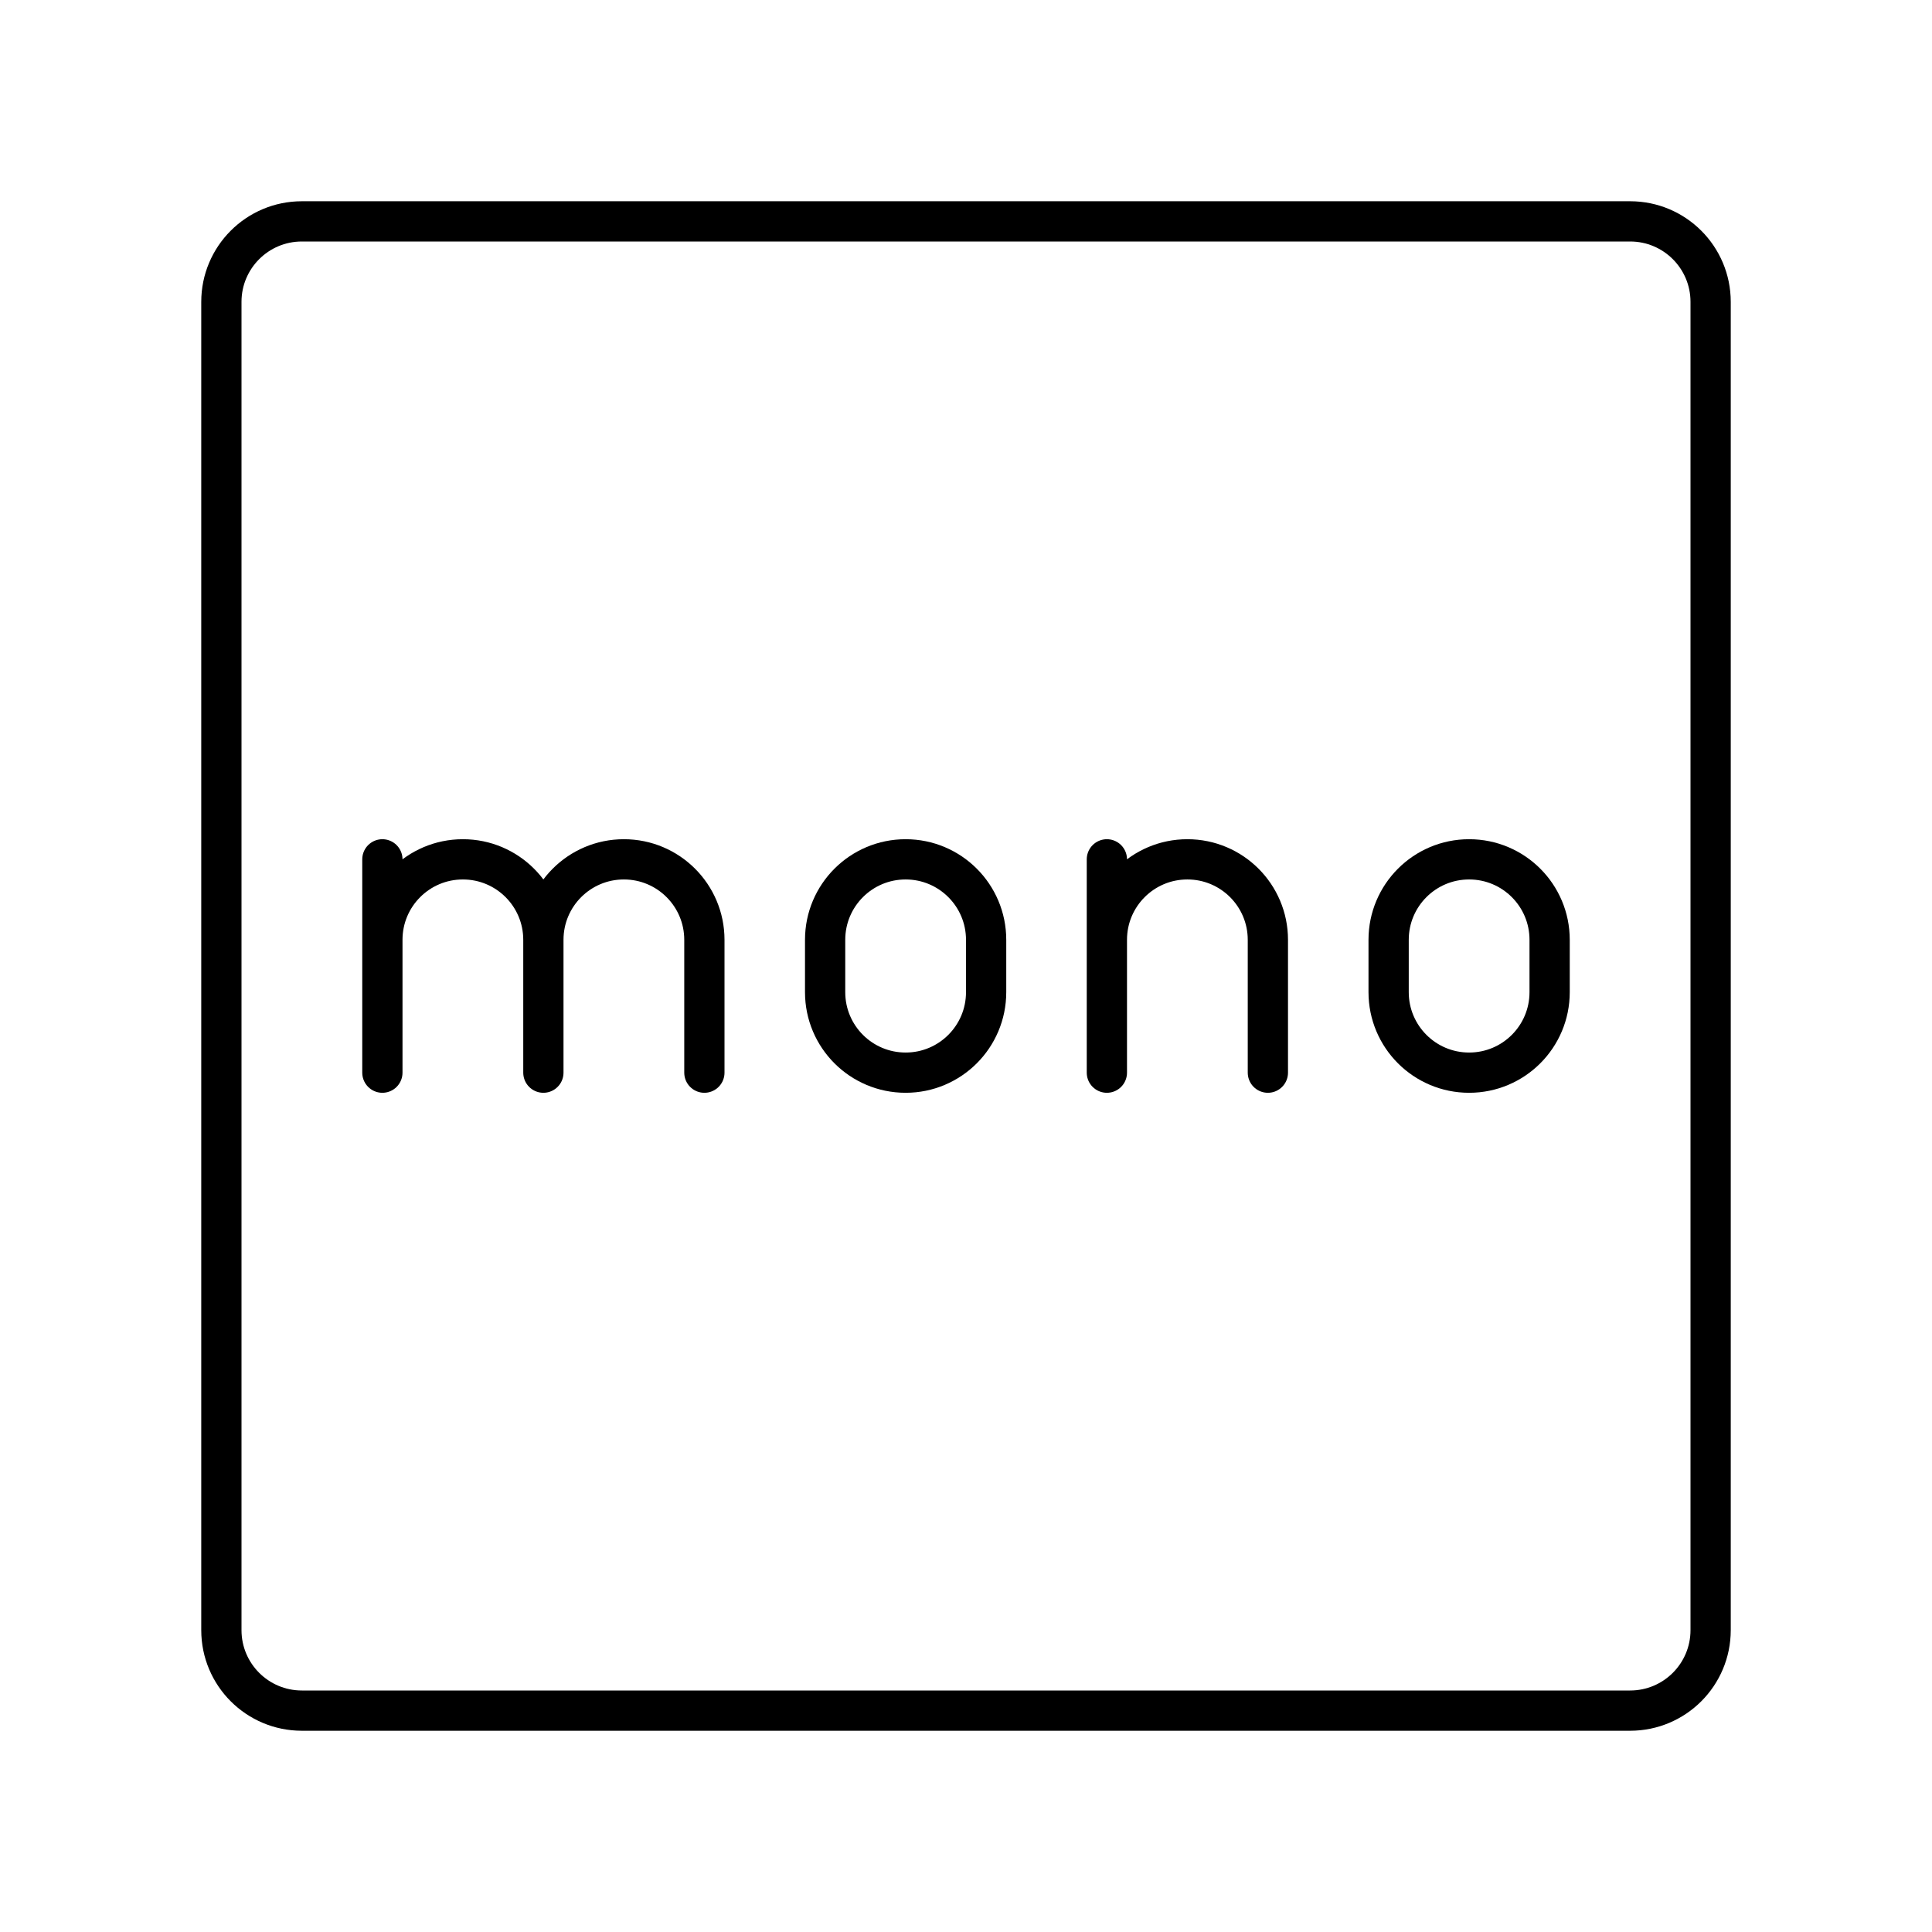 <?xml version="1.0" encoding="UTF-8"?>


<svg width="800px" height="800px" viewBox="0 0 48 48" id="a" xmlns="http://www.w3.org/2000/svg">

<defs>

<style>.b{fill:none;stroke:#000000;stroke-linecap:round;stroke-linejoin:round;}</style>

</defs>

<path class="b" d="m40.5,5.5H7.5c-1.105,0-2,.895-2,2v33c0,1.105.895,2,2,2h33c1.105,0,2-.895,2-2V7.5c0-1.105-.895-2-2-2Z"/>

<g>

<path class="b" d="m9.5,23.35c0-1.105.895-2,2-2h0c1.105,0,2,.895,2,2v3.3m-4-5.3v5.3m4-3.3c0-1.105.895-2,2-2h0c1.105,0,2,.895,2,2v3.3"/>

<path class="b" d="m22.5,26.65c-1.105,0-2-.895-2-2v-1.3c0-1.105.895-2,2-2s2,.895,2,2v1.3c0,1.105-.895,2-2,2Zm14,0c-1.105,0-2-.895-2-2v-1.3c0-1.105.895-2,2-2s2,.895,2,2v1.3c0,1.105-.895,2-2,2Z"/>

<path class="b" d="m31.5,26.65v-3.3c0-1.105-.895-2-2-2s-2,.895-2,2m0,3.3v-5.3"/>

</g>

</svg>